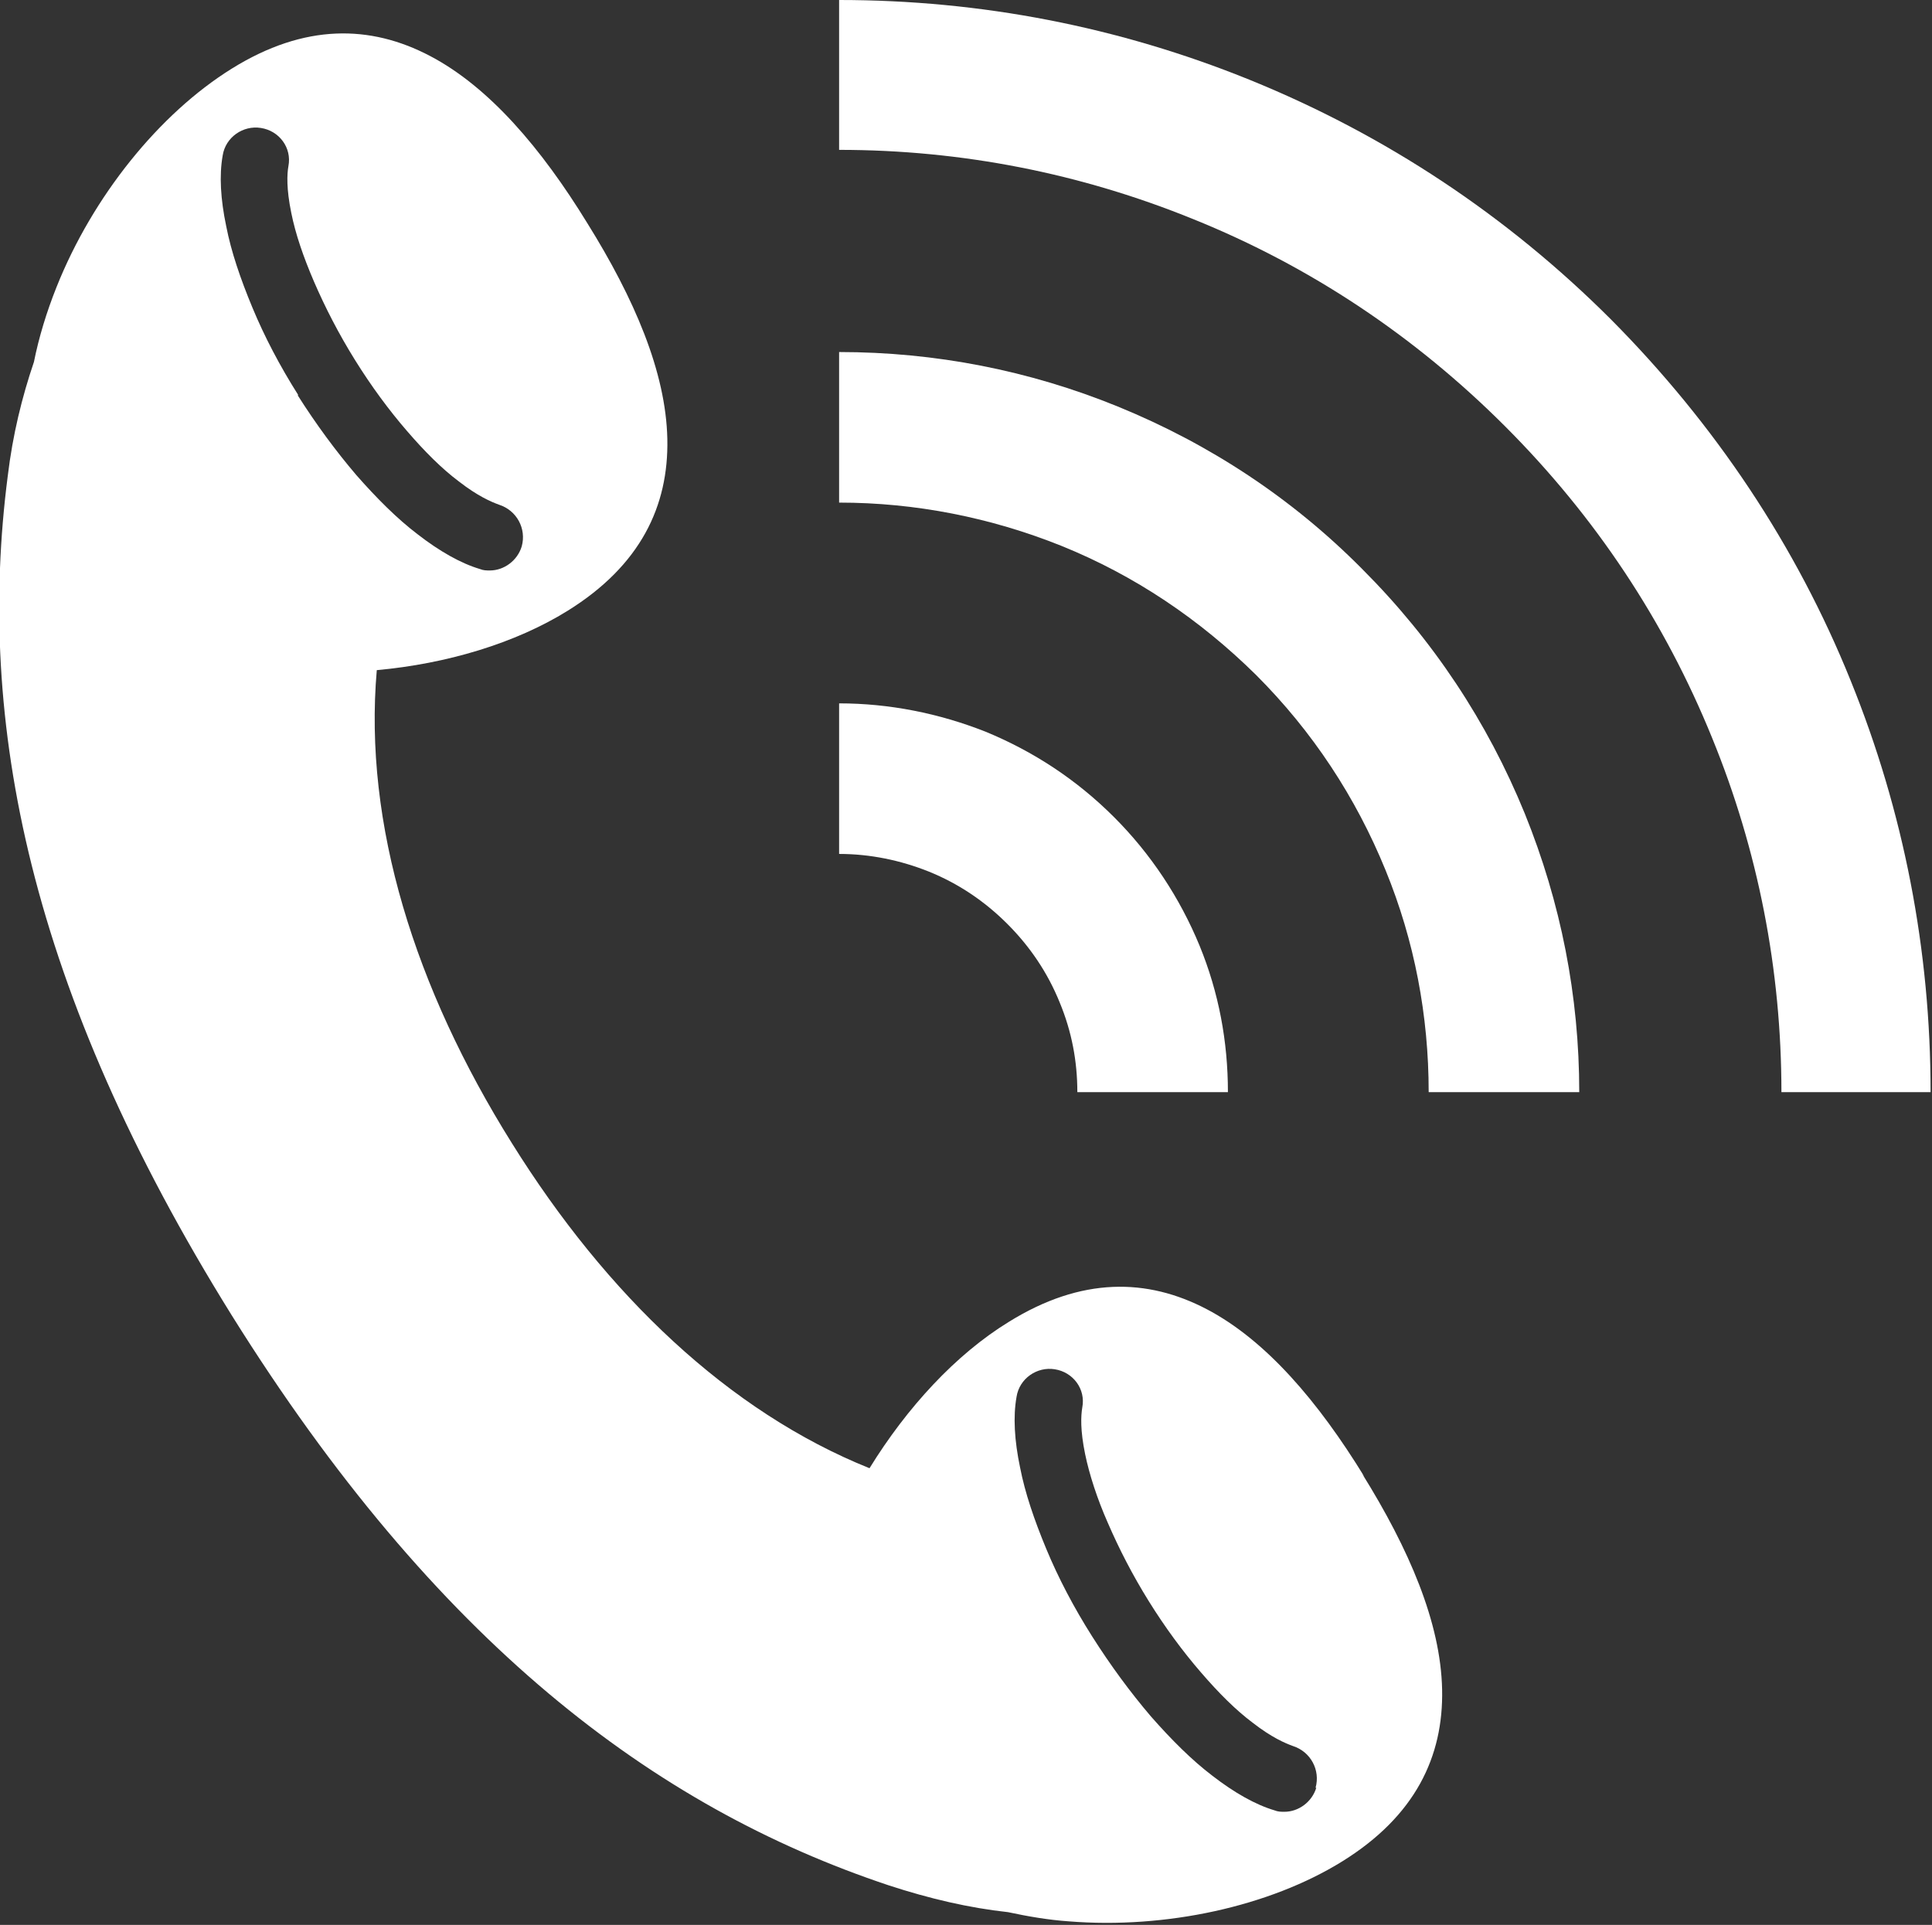 <?xml version="1.0" encoding="UTF-8"?>
<svg id="_レイヤー_2" data-name="レイヤー_2" xmlns="http://www.w3.org/2000/svg" viewBox="0 0 27.33 27.23">
  <rect x="0" y="0" width="27.33" height="27.23" fill="#333333" stroke="none"/>
  <defs>
    <style>
      .cls-1 {
        fill: #fff;
      }
    </style>
  </defs>
  <g id="nav">
    <g>
      <path class="cls-1" d="M19.3,20.89c-.65-1.06-1.39-1.93-2.23-2.37-.84-.44-1.77-.46-2.8.18-.75.46-1.44,1.21-1.97,2.07-1.99-.8-3.72-2.45-5.06-4.6-1.37-2.19-2.1-4.51-1.91-6.69.99-.09,1.96-.38,2.7-.84,1.03-.64,1.43-1.48,1.41-2.43-.02-.95-.47-1.99-1.13-3.05-.65-1.06-1.39-1.93-2.23-2.37-.84-.44-1.77-.46-2.8.18-1.03.64-1.97,1.81-2.48,3.09-.14.35-.25.71-.32,1.06-.17.5-.3,1.03-.37,1.61-.45,3.48.3,7.27,3.17,11.88,2.88,4.61,5.96,6.95,9.29,8.06.58.19,1.14.32,1.69.38.28.06.57.11.86.13,1.37.11,2.84-.21,3.87-.85,1.03-.64,1.43-1.48,1.41-2.43-.02-.95-.47-1.99-1.13-3.05ZM4.22,5.59c-.26-.41-.48-.83-.65-1.24-.17-.41-.3-.79-.37-1.15-.08-.38-.1-.72-.05-1,.04-.26.29-.43.54-.39.26.04.44.28.39.54-.02.11-.03.32.04.66.06.3.17.62.32.97.16.37.35.74.58,1.11.23.37.48.71.74,1.01.25.29.49.53.73.71.27.21.46.29.57.33.25.08.39.34.32.59-.06.2-.25.34-.45.34-.05,0-.09,0-.14-.02-.27-.08-.57-.25-.88-.49-.29-.22-.58-.51-.87-.84-.29-.34-.57-.72-.83-1.13ZM18.62,25.29c-.06.2-.25.34-.45.34-.05,0-.09,0-.14-.02-.27-.08-.57-.25-.88-.49-.29-.22-.58-.51-.87-.84-.29-.34-.57-.72-.83-1.13-.26-.41-.48-.83-.65-1.24-.17-.41-.3-.79-.37-1.15-.08-.38-.1-.72-.05-1,.04-.26.29-.43.54-.39.26.04.44.28.39.54-.02.12-.03.32.04.66.06.29.17.63.32.97.16.37.35.74.58,1.11.23.37.48.71.74,1.01.25.29.49.53.73.71.27.21.46.29.57.33.25.08.39.34.32.59Z"/>
      <g>
        <path class="cls-1" d="M27.33,15.45h-2.13c0-1.73-.33-3.42-.98-5.01-.67-1.65-1.65-3.13-2.93-4.41-1.27-1.27-2.75-2.26-4.41-2.93-1.6-.65-3.28-.98-5.01-.98V0c2.01,0,3.96.38,5.81,1.13,1.92.78,3.64,1.92,5.11,3.39,1.47,1.48,2.62,3.2,3.39,5.11.75,1.85,1.13,3.81,1.13,5.82Z"/>
        <path class="cls-1" d="M22.34,15.45h-2.13c0-1.08-.2-2.14-.61-3.14-.42-1.03-1.03-1.96-1.83-2.76-.8-.79-1.72-1.41-2.76-1.83-1-.4-2.06-.61-3.14-.61v-2.13c1.36,0,2.69.26,3.94.77,1.3.53,2.47,1.3,3.46,2.3,1,1,1.77,2.16,2.3,3.46.51,1.26.77,2.58.77,3.94Z"/>
        <path class="cls-1" d="M17.37,15.45h-2.13c0-.44-.08-.86-.25-1.27-.17-.42-.42-.79-.74-1.11-.32-.32-.69-.57-1.11-.74-.4-.16-.83-.25-1.27-.25v-2.13c.71,0,1.41.14,2.07.4.68.28,1.29.68,1.82,1.21.52.52.93,1.14,1.21,1.82.27.66.4,1.35.4,2.07Z"/>
      </g>
    </g>
  </g>
</svg>